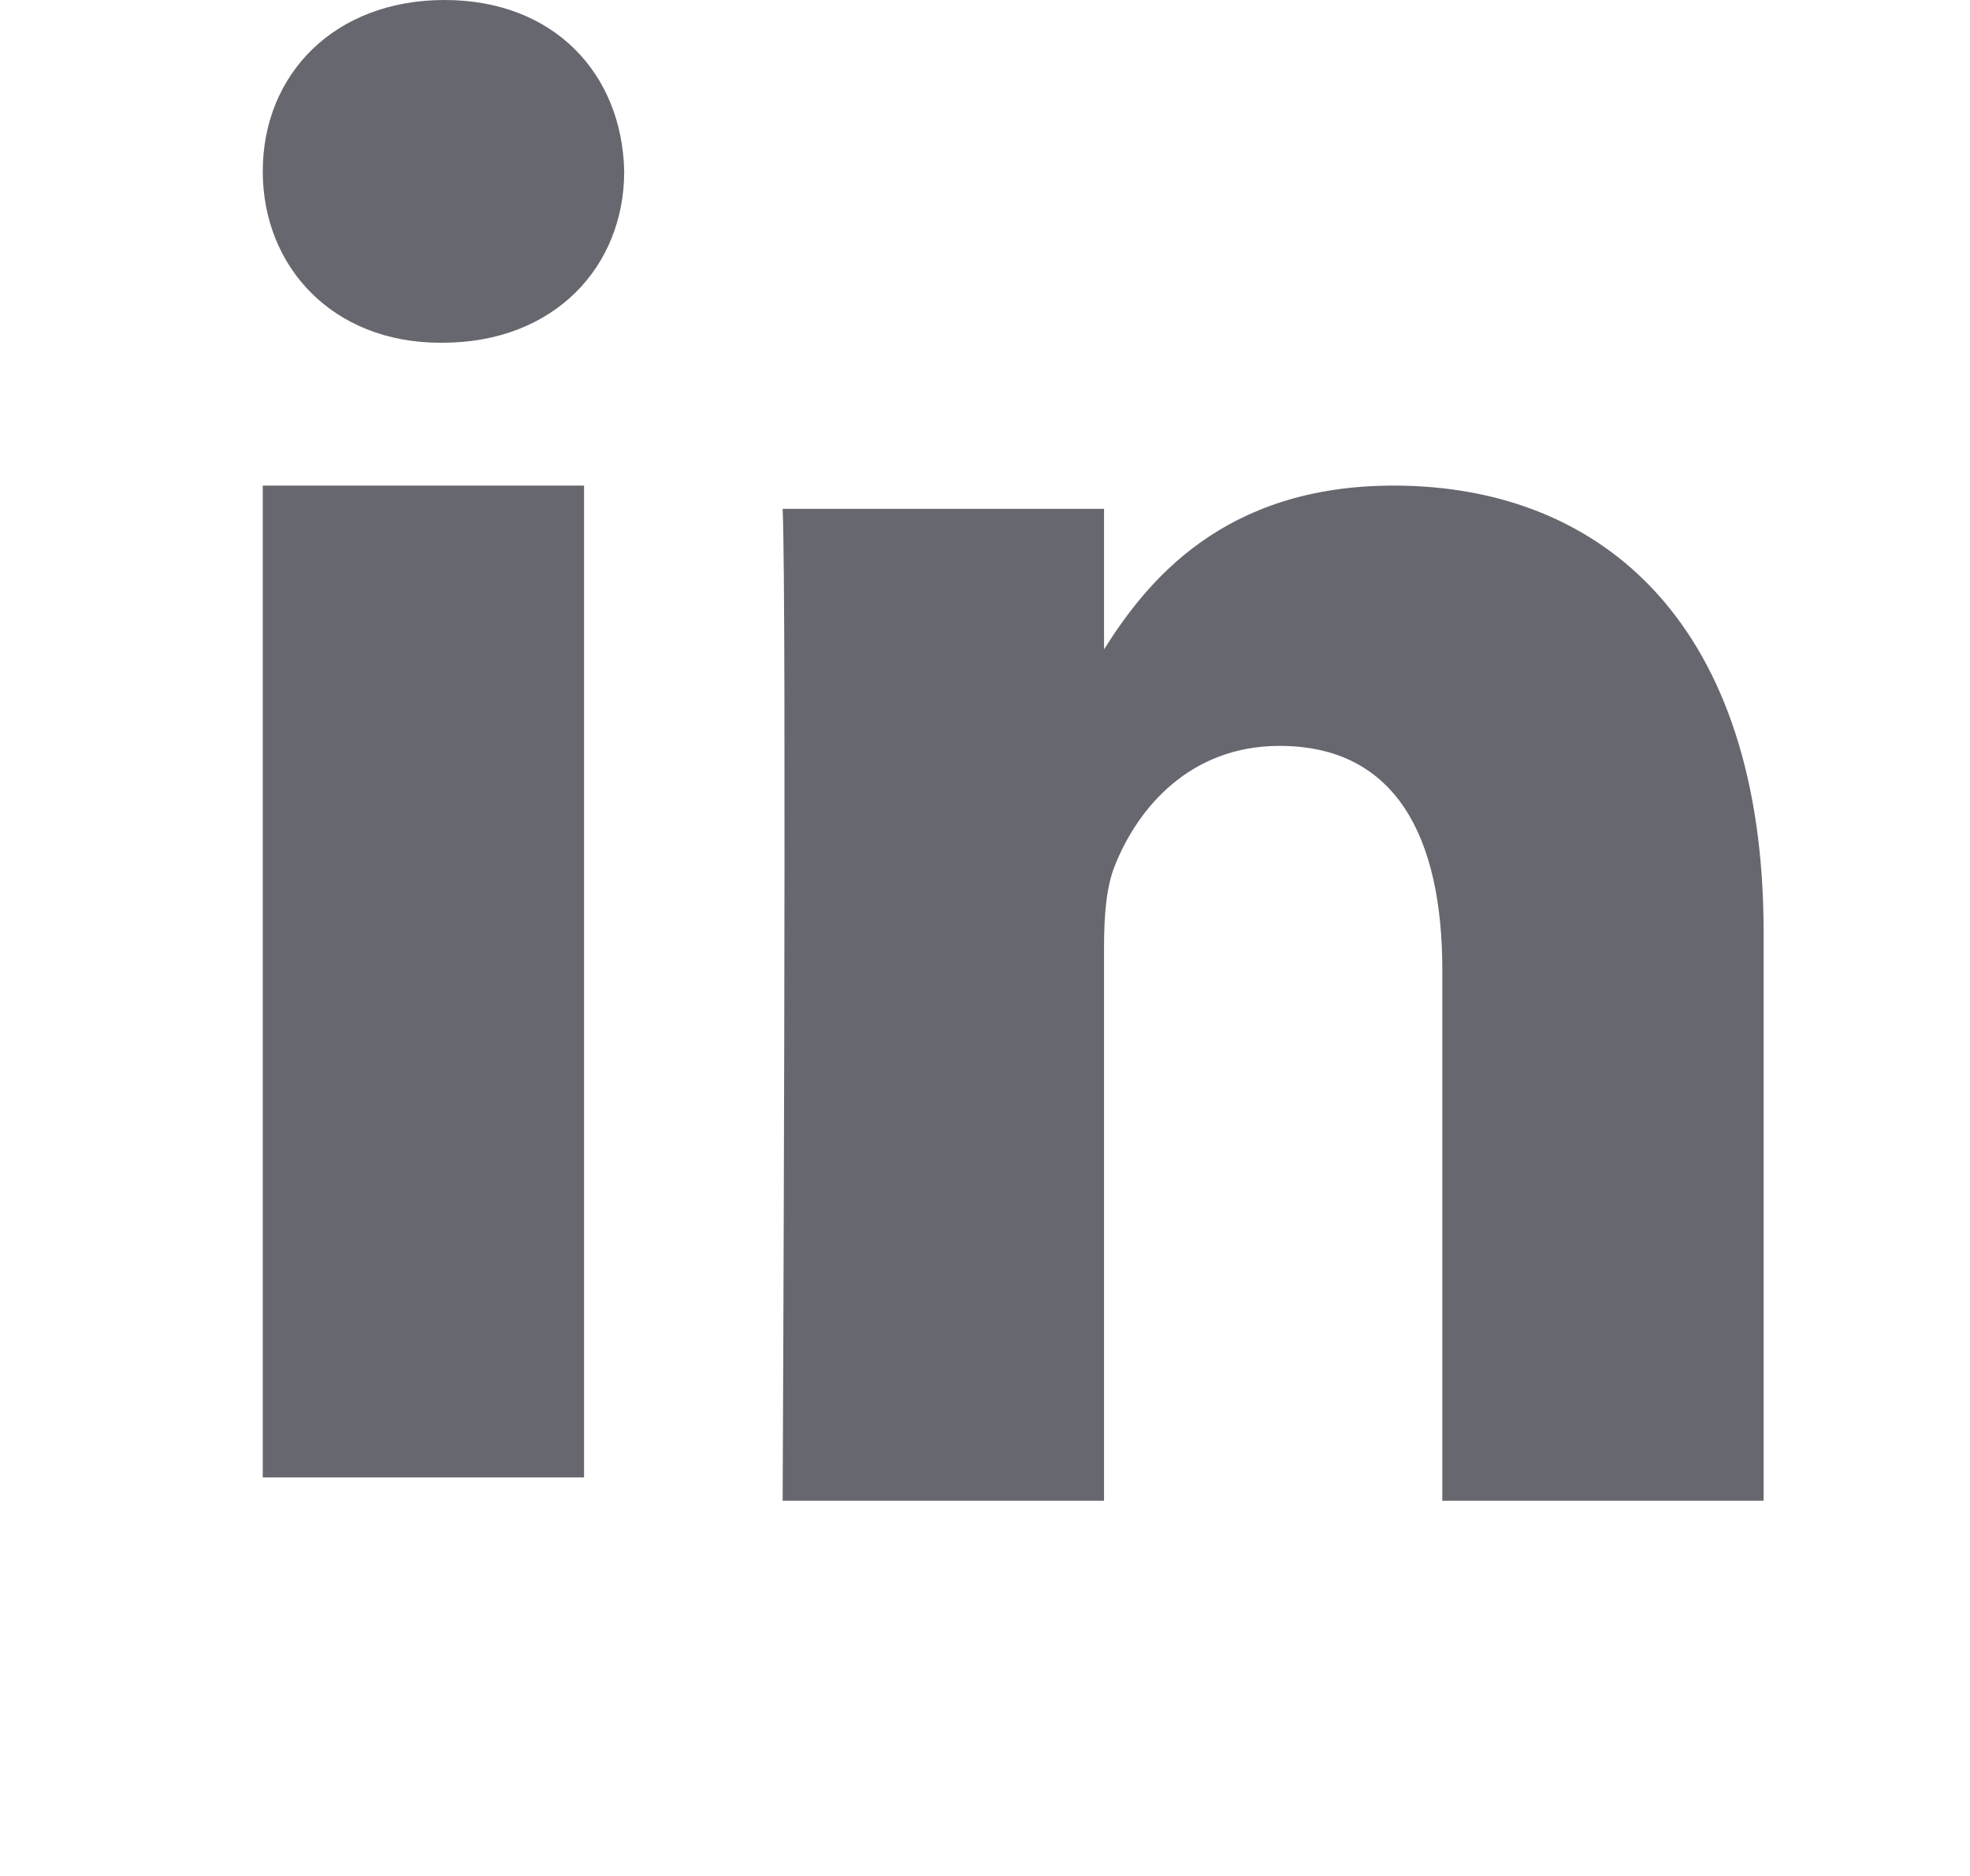 <svg width="21" height="20" viewBox="0 0 21 20" fill="none" xmlns="http://www.w3.org/2000/svg">
<path d="M2.801 15.751V5.177H6.226V15.751H2.801Z" fill="#67676F"/>
<path d="M2.801 1.827C2.801 0.79 3.567 0 4.739 0C5.91 0 6.632 0.79 6.654 1.827C6.654 2.842 5.91 3.654 4.716 3.654H4.694C3.544 3.654 2.801 2.842 2.801 1.827Z" fill="#67676F"/>
<path d="M11.769 6.923C12.223 6.203 13.037 5.177 14.856 5.177C17.11 5.177 18.8 6.688 18.8 9.937L18.8 16H15.375V10.342C15.375 8.921 14.879 7.952 13.639 7.952C12.693 7.952 12.129 8.605 11.881 9.237C11.791 9.463 11.769 9.778 11.769 10.094V16H8.343C8.343 16 8.388 6.418 8.343 5.425H11.769V6.923Z" fill="#67676F"/>
</svg>
